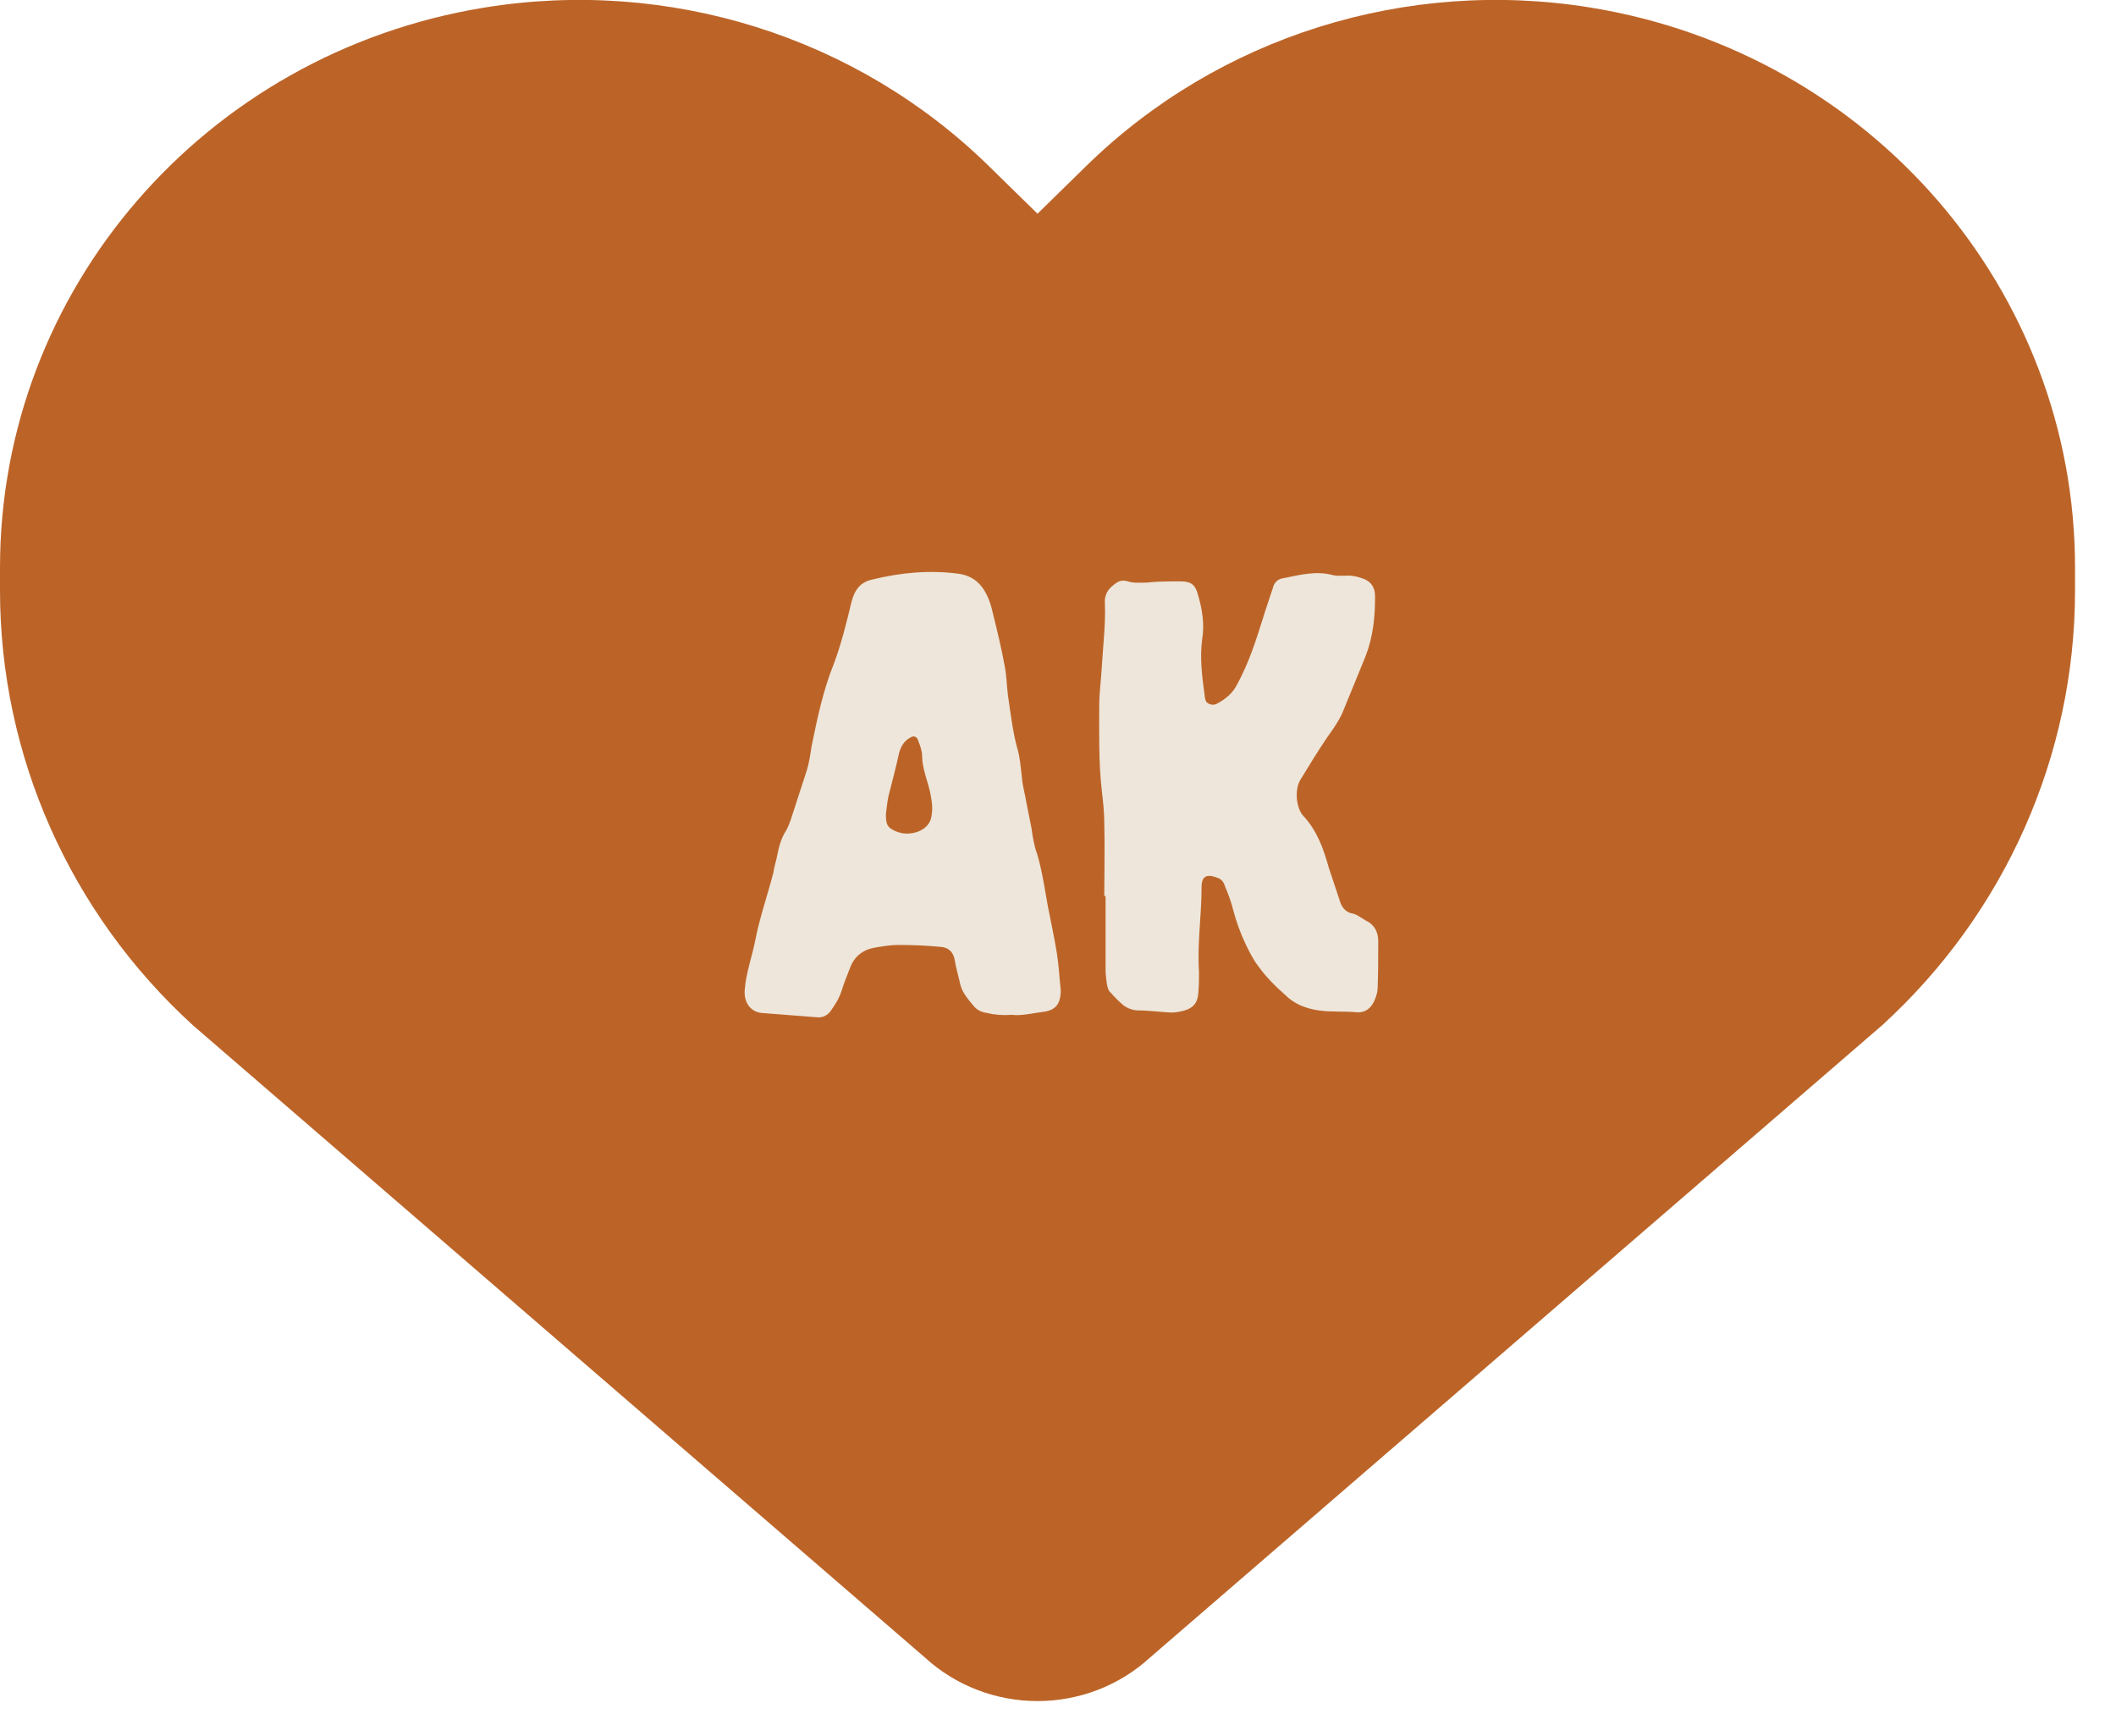 <svg width="39" height="32" viewBox="0 0 39 32" fill="none" xmlns="http://www.w3.org/2000/svg">
<path d="M3.556 18.897L17.053 30.554C17.613 31.066 18.353 31.352 19.122 31.352C19.892 31.352 20.631 31.066 21.191 30.554L34.689 18.897C36.96 16.826 38.245 13.921 38.245 10.884V10.459C38.245 5.344 34.472 0.982 29.326 0.141C25.92 -0.415 22.454 0.675 20.019 3.061L19.122 3.939L18.226 3.061C15.791 0.675 12.325 -0.415 8.919 0.141C3.772 0.982 0 5.344 0 10.459V10.884C0 13.921 1.285 16.826 3.556 18.897Z" fill="#BC6428"/>
<path d="M15.309 18.634C15.25 18.716 15.168 18.751 15.086 18.751L14.032 18.669C13.821 18.645 13.704 18.458 13.727 18.235C13.751 17.919 13.868 17.615 13.927 17.298C14.009 16.888 14.149 16.49 14.255 16.08C14.266 15.998 14.29 15.916 14.313 15.822C14.348 15.647 14.383 15.471 14.489 15.307C14.524 15.248 14.547 15.178 14.571 15.119L14.864 14.217C14.911 14.077 14.934 13.913 14.957 13.761C15.063 13.245 15.168 12.73 15.367 12.238C15.508 11.863 15.602 11.476 15.695 11.09C15.754 10.867 15.86 10.726 16.082 10.68C16.609 10.551 17.136 10.504 17.664 10.574C17.921 10.609 18.085 10.75 18.191 10.972C18.238 11.066 18.273 11.183 18.296 11.289C18.378 11.617 18.46 11.957 18.519 12.284C18.554 12.46 18.554 12.636 18.577 12.812C18.624 13.128 18.659 13.444 18.741 13.761C18.8 13.948 18.812 14.135 18.835 14.335C18.847 14.487 18.894 14.639 18.917 14.791L19.011 15.26C19.034 15.424 19.058 15.588 19.116 15.74C19.21 16.057 19.257 16.396 19.315 16.713C19.374 17.006 19.433 17.287 19.479 17.568C19.515 17.79 19.526 18.025 19.55 18.247V18.294C19.538 18.505 19.456 18.61 19.257 18.645C19.046 18.669 18.835 18.727 18.648 18.704C18.484 18.716 18.331 18.704 18.191 18.669C18.085 18.657 18.003 18.61 17.945 18.54C17.839 18.411 17.734 18.294 17.699 18.142C17.664 17.978 17.617 17.837 17.593 17.673C17.558 17.533 17.476 17.462 17.336 17.451C17.078 17.427 16.82 17.416 16.551 17.416C16.422 17.416 16.281 17.439 16.141 17.462C15.918 17.497 15.754 17.615 15.672 17.826C15.614 17.978 15.555 18.118 15.508 18.271C15.461 18.411 15.391 18.517 15.309 18.634ZM16.328 15.002C16.328 15.201 16.352 15.248 16.504 15.319C16.644 15.377 16.773 15.377 16.914 15.33C17.066 15.272 17.16 15.166 17.172 15.014C17.195 14.873 17.172 14.756 17.148 14.627C17.101 14.393 16.996 14.171 16.996 13.936C16.996 13.842 16.961 13.749 16.925 13.655C16.902 13.573 16.843 13.55 16.773 13.597C16.668 13.655 16.609 13.749 16.574 13.866C16.515 14.135 16.445 14.405 16.375 14.674C16.352 14.791 16.34 14.909 16.328 15.002ZM25.18 16.97C25.332 17.041 25.402 17.181 25.402 17.345C25.402 17.638 25.402 17.931 25.391 18.212C25.391 18.282 25.367 18.353 25.344 18.411C25.285 18.575 25.168 18.669 25.004 18.657C24.77 18.634 24.535 18.657 24.301 18.622C24.067 18.587 23.856 18.505 23.692 18.341C23.505 18.177 23.329 18.001 23.188 17.802C23.095 17.685 23.024 17.533 22.954 17.392C22.86 17.193 22.79 16.994 22.732 16.783C22.696 16.631 22.638 16.478 22.579 16.338C22.556 16.256 22.509 16.197 22.427 16.174C22.239 16.103 22.146 16.15 22.146 16.349C22.146 16.877 22.064 17.392 22.099 17.919C22.099 18.048 22.099 18.165 22.087 18.294C22.076 18.482 21.994 18.587 21.794 18.634C21.701 18.657 21.607 18.669 21.502 18.657C21.326 18.645 21.138 18.622 20.951 18.622C20.845 18.61 20.763 18.575 20.693 18.517C20.611 18.446 20.541 18.376 20.471 18.294C20.424 18.259 20.412 18.189 20.4 18.13C20.389 18.048 20.377 17.954 20.377 17.872V16.514H20.353C20.353 16.068 20.365 15.611 20.353 15.166C20.353 14.967 20.33 14.768 20.307 14.569C20.248 14.053 20.26 13.526 20.26 12.999C20.26 12.765 20.295 12.53 20.307 12.296C20.33 11.91 20.377 11.523 20.365 11.136C20.353 11.008 20.389 10.89 20.506 10.797C20.599 10.715 20.67 10.68 20.787 10.715C20.892 10.75 21.009 10.738 21.127 10.738C21.337 10.715 21.548 10.715 21.759 10.715C21.947 10.715 22.029 10.773 22.076 10.949C22.157 11.219 22.204 11.5 22.157 11.781C22.111 12.132 22.157 12.484 22.204 12.823C22.204 12.858 22.216 12.894 22.228 12.929C22.275 12.987 22.368 13.011 22.439 12.964C22.591 12.882 22.72 12.777 22.802 12.613C23.013 12.226 23.142 11.828 23.27 11.418C23.329 11.219 23.399 11.031 23.458 10.844C23.481 10.738 23.552 10.668 23.657 10.656C23.95 10.598 24.254 10.516 24.559 10.598C24.653 10.621 24.758 10.609 24.852 10.609C24.946 10.609 25.039 10.633 25.133 10.668C25.285 10.726 25.344 10.844 25.344 10.996C25.344 11.371 25.309 11.734 25.168 12.097L24.77 13.069C24.7 13.257 24.582 13.421 24.465 13.585C24.29 13.842 24.125 14.112 23.962 14.381C23.856 14.569 23.891 14.909 24.032 15.049C24.278 15.319 24.395 15.647 24.489 15.986L24.688 16.584C24.723 16.713 24.793 16.818 24.946 16.841C25.028 16.865 25.098 16.924 25.18 16.97Z" fill="#EEE6DA"/>
</svg>
